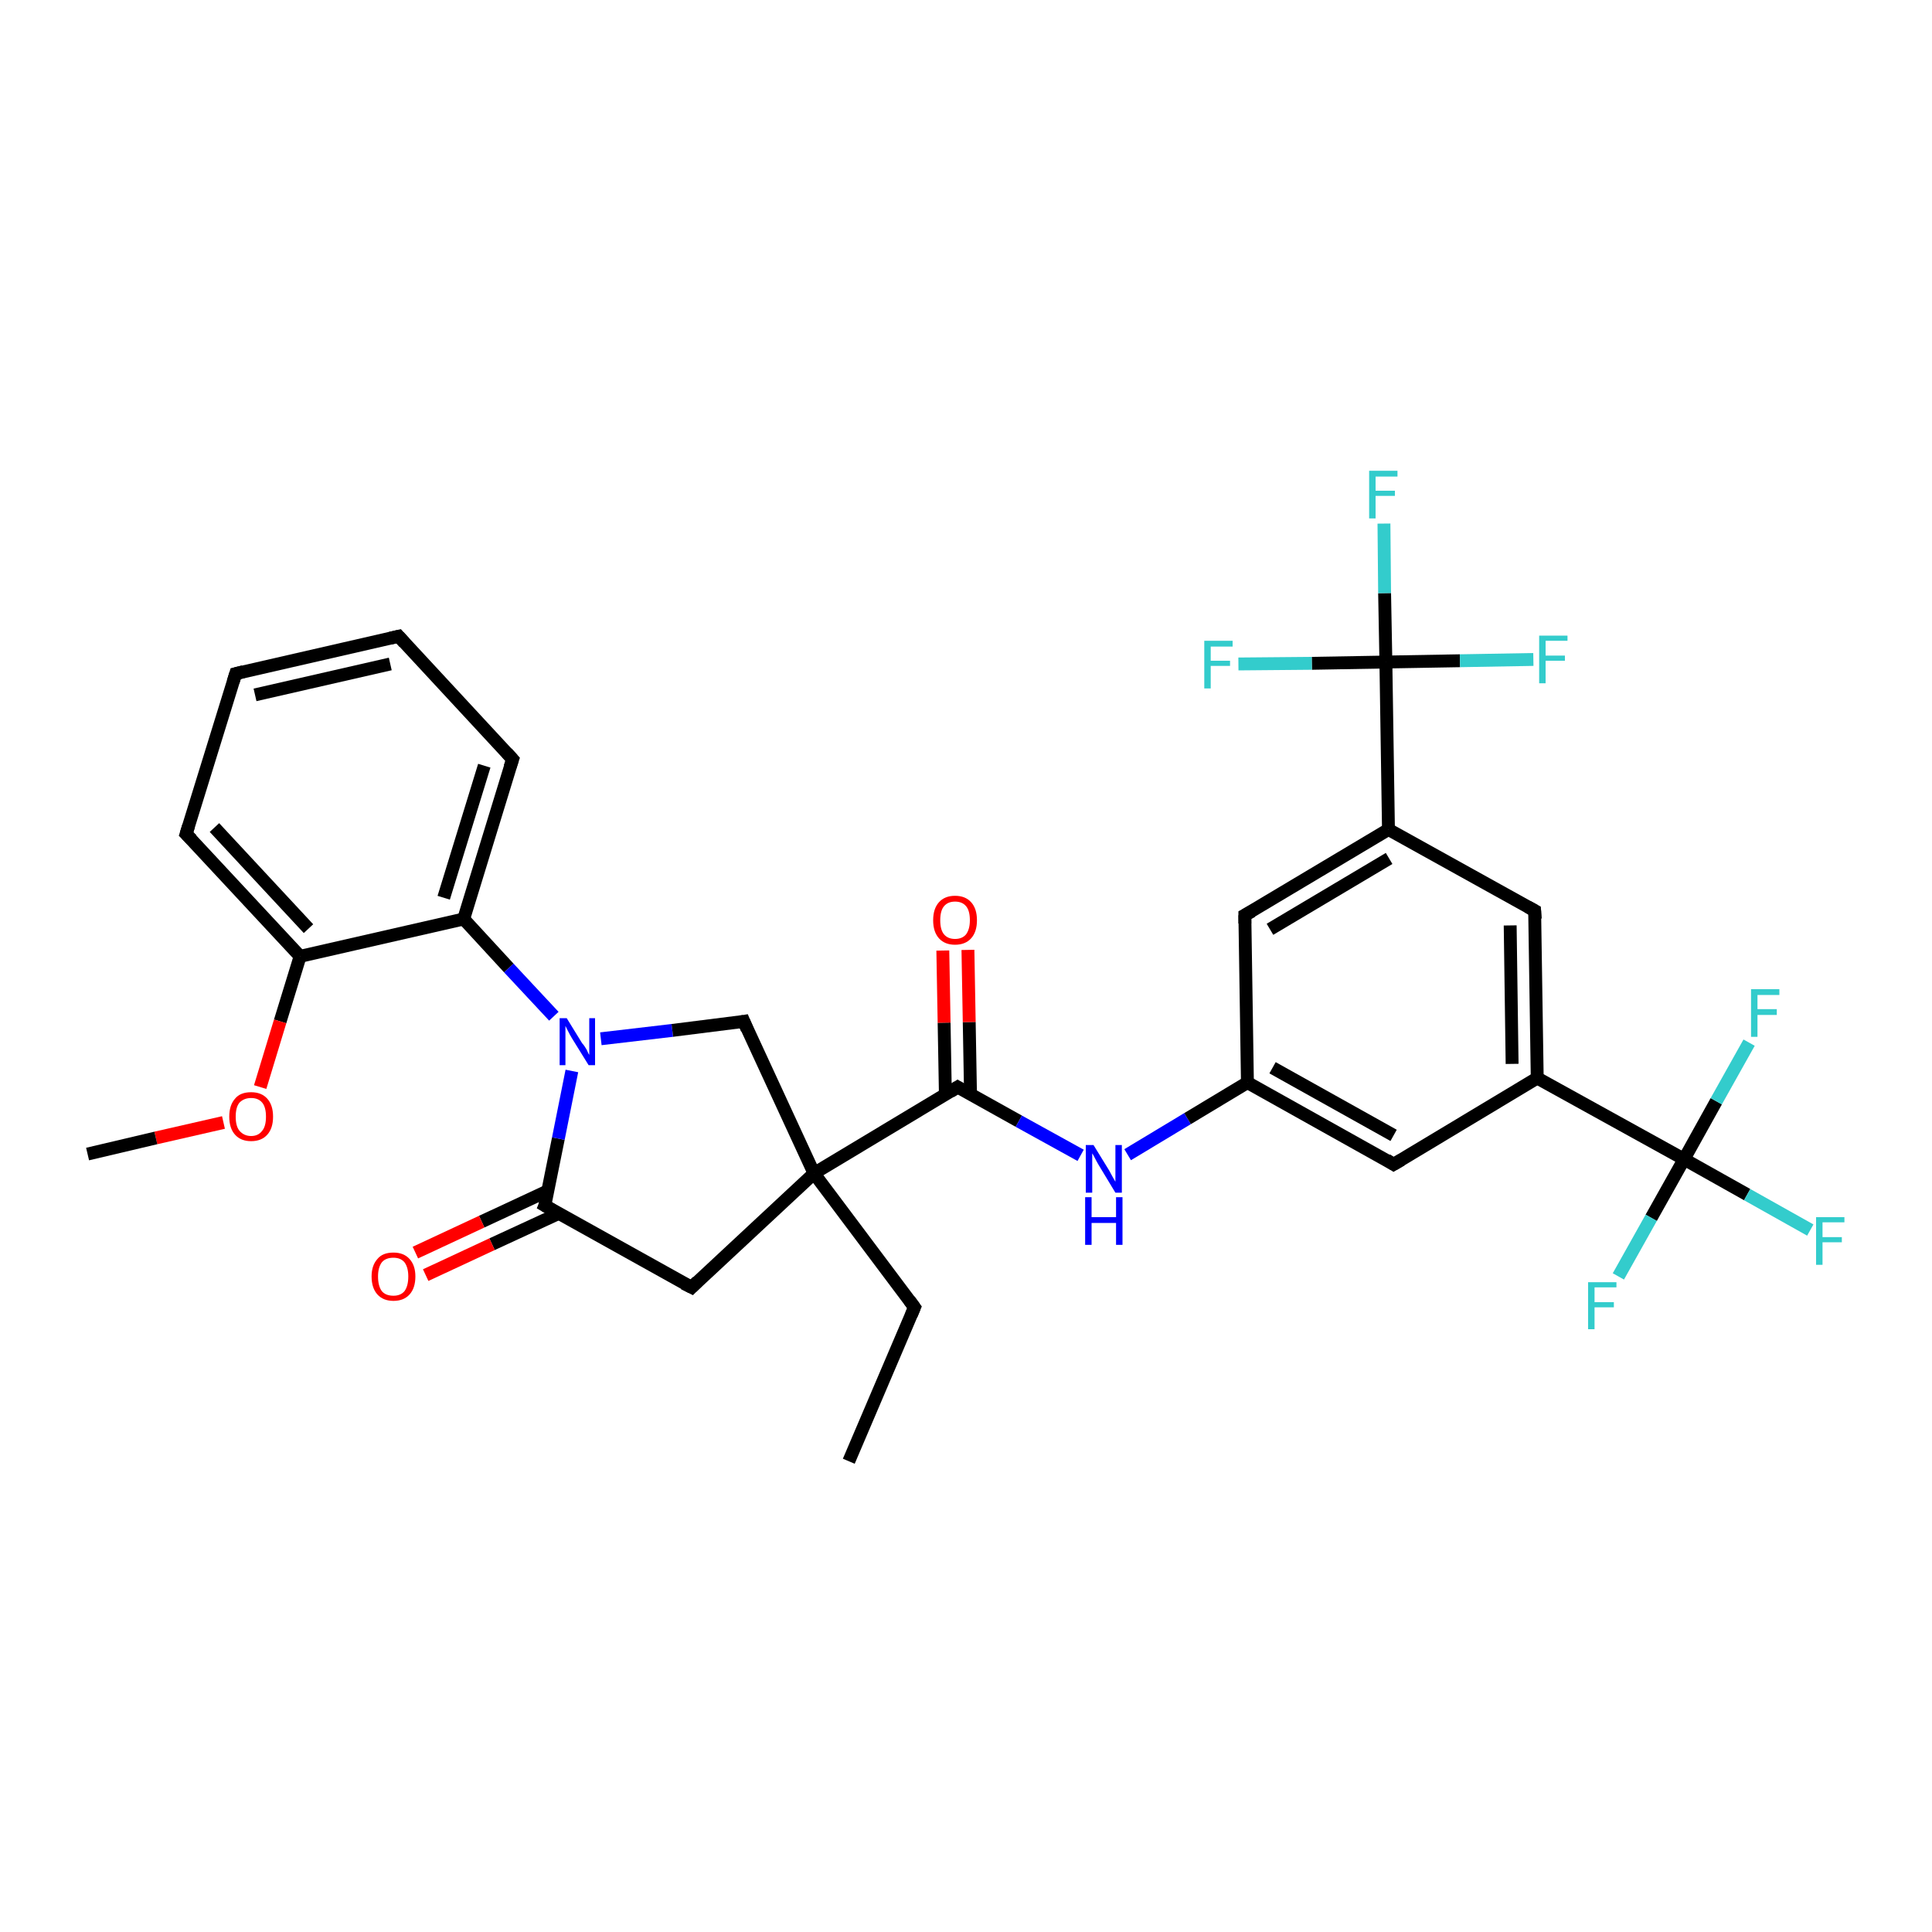 <?xml version='1.0' encoding='iso-8859-1'?>
<svg version='1.1' baseProfile='full'
              xmlns='http://www.w3.org/2000/svg'
                      xmlns:rdkit='http://www.rdkit.org/xml'
                      xmlns:xlink='http://www.w3.org/1999/xlink'
                  xml:space='preserve'
width='300px' height='300px' viewBox='0 0 300 300'>
<!-- END OF HEADER -->
<rect style='opacity:1.0;fill:#FFFFFF;stroke:none' width='300.0' height='300.0' x='0.0' y='0.0'> </rect>
<path class='bond-0 atom-0 atom-1' d='M 131.8,226.9 L 142.0,203.0' style='fill:none;fill-rule:evenodd;stroke:#000000;stroke-width:2.0px;stroke-linecap:butt;stroke-linejoin:miter;stroke-opacity:1' />
<path class='bond-1 atom-1 atom-2' d='M 142.0,203.0 L 126.4,182.2' style='fill:none;fill-rule:evenodd;stroke:#000000;stroke-width:2.0px;stroke-linecap:butt;stroke-linejoin:miter;stroke-opacity:1' />
<path class='bond-2 atom-2 atom-3' d='M 126.4,182.2 L 148.7,168.8' style='fill:none;fill-rule:evenodd;stroke:#000000;stroke-width:2.0px;stroke-linecap:butt;stroke-linejoin:miter;stroke-opacity:1' />
<path class='bond-3 atom-3 atom-4' d='M 150.7,169.9 L 150.5,158.7' style='fill:none;fill-rule:evenodd;stroke:#000000;stroke-width:2.0px;stroke-linecap:butt;stroke-linejoin:miter;stroke-opacity:1' />
<path class='bond-3 atom-3 atom-4' d='M 150.5,158.7 L 150.3,147.5' style='fill:none;fill-rule:evenodd;stroke:#FF0000;stroke-width:2.0px;stroke-linecap:butt;stroke-linejoin:miter;stroke-opacity:1' />
<path class='bond-3 atom-3 atom-4' d='M 146.8,170.0 L 146.6,158.8' style='fill:none;fill-rule:evenodd;stroke:#000000;stroke-width:2.0px;stroke-linecap:butt;stroke-linejoin:miter;stroke-opacity:1' />
<path class='bond-3 atom-3 atom-4' d='M 146.6,158.8 L 146.4,147.6' style='fill:none;fill-rule:evenodd;stroke:#FF0000;stroke-width:2.0px;stroke-linecap:butt;stroke-linejoin:miter;stroke-opacity:1' />
<path class='bond-4 atom-3 atom-5' d='M 148.7,168.8 L 158.2,174.1' style='fill:none;fill-rule:evenodd;stroke:#000000;stroke-width:2.0px;stroke-linecap:butt;stroke-linejoin:miter;stroke-opacity:1' />
<path class='bond-4 atom-3 atom-5' d='M 158.2,174.1 L 167.8,179.4' style='fill:none;fill-rule:evenodd;stroke:#0000FF;stroke-width:2.0px;stroke-linecap:butt;stroke-linejoin:miter;stroke-opacity:1' />
<path class='bond-5 atom-5 atom-6' d='M 175.1,179.3 L 184.4,173.7' style='fill:none;fill-rule:evenodd;stroke:#0000FF;stroke-width:2.0px;stroke-linecap:butt;stroke-linejoin:miter;stroke-opacity:1' />
<path class='bond-5 atom-5 atom-6' d='M 184.4,173.7 L 193.7,168.1' style='fill:none;fill-rule:evenodd;stroke:#000000;stroke-width:2.0px;stroke-linecap:butt;stroke-linejoin:miter;stroke-opacity:1' />
<path class='bond-6 atom-6 atom-7' d='M 193.7,168.1 L 216.4,180.8' style='fill:none;fill-rule:evenodd;stroke:#000000;stroke-width:2.0px;stroke-linecap:butt;stroke-linejoin:miter;stroke-opacity:1' />
<path class='bond-6 atom-6 atom-7' d='M 197.6,165.8 L 216.4,176.3' style='fill:none;fill-rule:evenodd;stroke:#000000;stroke-width:2.0px;stroke-linecap:butt;stroke-linejoin:miter;stroke-opacity:1' />
<path class='bond-7 atom-7 atom-8' d='M 216.4,180.8 L 238.7,167.4' style='fill:none;fill-rule:evenodd;stroke:#000000;stroke-width:2.0px;stroke-linecap:butt;stroke-linejoin:miter;stroke-opacity:1' />
<path class='bond-8 atom-8 atom-9' d='M 238.7,167.4 L 261.5,180.0' style='fill:none;fill-rule:evenodd;stroke:#000000;stroke-width:2.0px;stroke-linecap:butt;stroke-linejoin:miter;stroke-opacity:1' />
<path class='bond-9 atom-9 atom-10' d='M 261.5,180.0 L 271.3,185.5' style='fill:none;fill-rule:evenodd;stroke:#000000;stroke-width:2.0px;stroke-linecap:butt;stroke-linejoin:miter;stroke-opacity:1' />
<path class='bond-9 atom-9 atom-10' d='M 271.3,185.5 L 281.1,191.0' style='fill:none;fill-rule:evenodd;stroke:#33CCCC;stroke-width:2.0px;stroke-linecap:butt;stroke-linejoin:miter;stroke-opacity:1' />
<path class='bond-10 atom-9 atom-11' d='M 261.5,180.0 L 256.4,189.1' style='fill:none;fill-rule:evenodd;stroke:#000000;stroke-width:2.0px;stroke-linecap:butt;stroke-linejoin:miter;stroke-opacity:1' />
<path class='bond-10 atom-9 atom-11' d='M 256.4,189.1 L 251.3,198.2' style='fill:none;fill-rule:evenodd;stroke:#33CCCC;stroke-width:2.0px;stroke-linecap:butt;stroke-linejoin:miter;stroke-opacity:1' />
<path class='bond-11 atom-9 atom-12' d='M 261.5,180.0 L 266.5,171.0' style='fill:none;fill-rule:evenodd;stroke:#000000;stroke-width:2.0px;stroke-linecap:butt;stroke-linejoin:miter;stroke-opacity:1' />
<path class='bond-11 atom-9 atom-12' d='M 266.5,171.0 L 271.6,161.9' style='fill:none;fill-rule:evenodd;stroke:#33CCCC;stroke-width:2.0px;stroke-linecap:butt;stroke-linejoin:miter;stroke-opacity:1' />
<path class='bond-12 atom-8 atom-13' d='M 238.7,167.4 L 238.3,141.4' style='fill:none;fill-rule:evenodd;stroke:#000000;stroke-width:2.0px;stroke-linecap:butt;stroke-linejoin:miter;stroke-opacity:1' />
<path class='bond-12 atom-8 atom-13' d='M 234.8,165.2 L 234.5,143.7' style='fill:none;fill-rule:evenodd;stroke:#000000;stroke-width:2.0px;stroke-linecap:butt;stroke-linejoin:miter;stroke-opacity:1' />
<path class='bond-13 atom-13 atom-14' d='M 238.3,141.4 L 215.6,128.8' style='fill:none;fill-rule:evenodd;stroke:#000000;stroke-width:2.0px;stroke-linecap:butt;stroke-linejoin:miter;stroke-opacity:1' />
<path class='bond-14 atom-14 atom-15' d='M 215.6,128.8 L 215.2,102.8' style='fill:none;fill-rule:evenodd;stroke:#000000;stroke-width:2.0px;stroke-linecap:butt;stroke-linejoin:miter;stroke-opacity:1' />
<path class='bond-15 atom-15 atom-16' d='M 215.2,102.8 L 215.0,92.1' style='fill:none;fill-rule:evenodd;stroke:#000000;stroke-width:2.0px;stroke-linecap:butt;stroke-linejoin:miter;stroke-opacity:1' />
<path class='bond-15 atom-15 atom-16' d='M 215.0,92.1 L 214.9,81.3' style='fill:none;fill-rule:evenodd;stroke:#33CCCC;stroke-width:2.0px;stroke-linecap:butt;stroke-linejoin:miter;stroke-opacity:1' />
<path class='bond-16 atom-15 atom-17' d='M 215.2,102.8 L 226.7,102.6' style='fill:none;fill-rule:evenodd;stroke:#000000;stroke-width:2.0px;stroke-linecap:butt;stroke-linejoin:miter;stroke-opacity:1' />
<path class='bond-16 atom-15 atom-17' d='M 226.7,102.6 L 238.1,102.4' style='fill:none;fill-rule:evenodd;stroke:#33CCCC;stroke-width:2.0px;stroke-linecap:butt;stroke-linejoin:miter;stroke-opacity:1' />
<path class='bond-17 atom-15 atom-18' d='M 215.2,102.8 L 203.7,103.0' style='fill:none;fill-rule:evenodd;stroke:#000000;stroke-width:2.0px;stroke-linecap:butt;stroke-linejoin:miter;stroke-opacity:1' />
<path class='bond-17 atom-15 atom-18' d='M 203.7,103.0 L 192.3,103.1' style='fill:none;fill-rule:evenodd;stroke:#33CCCC;stroke-width:2.0px;stroke-linecap:butt;stroke-linejoin:miter;stroke-opacity:1' />
<path class='bond-18 atom-14 atom-19' d='M 215.6,128.8 L 193.3,142.1' style='fill:none;fill-rule:evenodd;stroke:#000000;stroke-width:2.0px;stroke-linecap:butt;stroke-linejoin:miter;stroke-opacity:1' />
<path class='bond-18 atom-14 atom-19' d='M 215.7,133.3 L 197.2,144.3' style='fill:none;fill-rule:evenodd;stroke:#000000;stroke-width:2.0px;stroke-linecap:butt;stroke-linejoin:miter;stroke-opacity:1' />
<path class='bond-19 atom-2 atom-20' d='M 126.4,182.2 L 107.4,199.9' style='fill:none;fill-rule:evenodd;stroke:#000000;stroke-width:2.0px;stroke-linecap:butt;stroke-linejoin:miter;stroke-opacity:1' />
<path class='bond-20 atom-20 atom-21' d='M 107.4,199.9 L 84.6,187.2' style='fill:none;fill-rule:evenodd;stroke:#000000;stroke-width:2.0px;stroke-linecap:butt;stroke-linejoin:miter;stroke-opacity:1' />
<path class='bond-21 atom-21 atom-22' d='M 85.1,184.9 L 74.8,189.7' style='fill:none;fill-rule:evenodd;stroke:#000000;stroke-width:2.0px;stroke-linecap:butt;stroke-linejoin:miter;stroke-opacity:1' />
<path class='bond-21 atom-21 atom-22' d='M 74.8,189.7 L 64.5,194.5' style='fill:none;fill-rule:evenodd;stroke:#FF0000;stroke-width:2.0px;stroke-linecap:butt;stroke-linejoin:miter;stroke-opacity:1' />
<path class='bond-21 atom-21 atom-22' d='M 86.8,188.4 L 76.4,193.2' style='fill:none;fill-rule:evenodd;stroke:#000000;stroke-width:2.0px;stroke-linecap:butt;stroke-linejoin:miter;stroke-opacity:1' />
<path class='bond-21 atom-21 atom-22' d='M 76.4,193.2 L 66.1,198.0' style='fill:none;fill-rule:evenodd;stroke:#FF0000;stroke-width:2.0px;stroke-linecap:butt;stroke-linejoin:miter;stroke-opacity:1' />
<path class='bond-22 atom-21 atom-23' d='M 84.6,187.2 L 86.7,176.8' style='fill:none;fill-rule:evenodd;stroke:#000000;stroke-width:2.0px;stroke-linecap:butt;stroke-linejoin:miter;stroke-opacity:1' />
<path class='bond-22 atom-21 atom-23' d='M 86.7,176.8 L 88.8,166.3' style='fill:none;fill-rule:evenodd;stroke:#0000FF;stroke-width:2.0px;stroke-linecap:butt;stroke-linejoin:miter;stroke-opacity:1' />
<path class='bond-23 atom-23 atom-24' d='M 86.0,157.8 L 79.0,150.3' style='fill:none;fill-rule:evenodd;stroke:#0000FF;stroke-width:2.0px;stroke-linecap:butt;stroke-linejoin:miter;stroke-opacity:1' />
<path class='bond-23 atom-23 atom-24' d='M 79.0,150.3 L 72.0,142.7' style='fill:none;fill-rule:evenodd;stroke:#000000;stroke-width:2.0px;stroke-linecap:butt;stroke-linejoin:miter;stroke-opacity:1' />
<path class='bond-24 atom-24 atom-25' d='M 72.0,142.7 L 79.6,117.9' style='fill:none;fill-rule:evenodd;stroke:#000000;stroke-width:2.0px;stroke-linecap:butt;stroke-linejoin:miter;stroke-opacity:1' />
<path class='bond-24 atom-24 atom-25' d='M 68.9,139.4 L 75.2,118.9' style='fill:none;fill-rule:evenodd;stroke:#000000;stroke-width:2.0px;stroke-linecap:butt;stroke-linejoin:miter;stroke-opacity:1' />
<path class='bond-25 atom-25 atom-26' d='M 79.6,117.9 L 61.9,98.8' style='fill:none;fill-rule:evenodd;stroke:#000000;stroke-width:2.0px;stroke-linecap:butt;stroke-linejoin:miter;stroke-opacity:1' />
<path class='bond-26 atom-26 atom-27' d='M 61.9,98.8 L 36.6,104.6' style='fill:none;fill-rule:evenodd;stroke:#000000;stroke-width:2.0px;stroke-linecap:butt;stroke-linejoin:miter;stroke-opacity:1' />
<path class='bond-26 atom-26 atom-27' d='M 60.6,103.1 L 39.6,107.9' style='fill:none;fill-rule:evenodd;stroke:#000000;stroke-width:2.0px;stroke-linecap:butt;stroke-linejoin:miter;stroke-opacity:1' />
<path class='bond-27 atom-27 atom-28' d='M 36.6,104.6 L 28.9,129.5' style='fill:none;fill-rule:evenodd;stroke:#000000;stroke-width:2.0px;stroke-linecap:butt;stroke-linejoin:miter;stroke-opacity:1' />
<path class='bond-28 atom-28 atom-29' d='M 28.9,129.5 L 46.6,148.5' style='fill:none;fill-rule:evenodd;stroke:#000000;stroke-width:2.0px;stroke-linecap:butt;stroke-linejoin:miter;stroke-opacity:1' />
<path class='bond-28 atom-28 atom-29' d='M 33.3,128.5 L 47.9,144.2' style='fill:none;fill-rule:evenodd;stroke:#000000;stroke-width:2.0px;stroke-linecap:butt;stroke-linejoin:miter;stroke-opacity:1' />
<path class='bond-29 atom-29 atom-30' d='M 46.6,148.5 L 43.5,158.6' style='fill:none;fill-rule:evenodd;stroke:#000000;stroke-width:2.0px;stroke-linecap:butt;stroke-linejoin:miter;stroke-opacity:1' />
<path class='bond-29 atom-29 atom-30' d='M 43.5,158.6 L 40.4,168.8' style='fill:none;fill-rule:evenodd;stroke:#FF0000;stroke-width:2.0px;stroke-linecap:butt;stroke-linejoin:miter;stroke-opacity:1' />
<path class='bond-30 atom-30 atom-31' d='M 34.7,174.3 L 24.2,176.7' style='fill:none;fill-rule:evenodd;stroke:#FF0000;stroke-width:2.0px;stroke-linecap:butt;stroke-linejoin:miter;stroke-opacity:1' />
<path class='bond-30 atom-30 atom-31' d='M 24.2,176.7 L 13.6,179.2' style='fill:none;fill-rule:evenodd;stroke:#000000;stroke-width:2.0px;stroke-linecap:butt;stroke-linejoin:miter;stroke-opacity:1' />
<path class='bond-31 atom-23 atom-32' d='M 93.3,161.3 L 104.4,160.0' style='fill:none;fill-rule:evenodd;stroke:#0000FF;stroke-width:2.0px;stroke-linecap:butt;stroke-linejoin:miter;stroke-opacity:1' />
<path class='bond-31 atom-23 atom-32' d='M 104.4,160.0 L 115.5,158.6' style='fill:none;fill-rule:evenodd;stroke:#000000;stroke-width:2.0px;stroke-linecap:butt;stroke-linejoin:miter;stroke-opacity:1' />
<path class='bond-32 atom-32 atom-2' d='M 115.5,158.6 L 126.4,182.2' style='fill:none;fill-rule:evenodd;stroke:#000000;stroke-width:2.0px;stroke-linecap:butt;stroke-linejoin:miter;stroke-opacity:1' />
<path class='bond-33 atom-19 atom-6' d='M 193.3,142.1 L 193.7,168.1' style='fill:none;fill-rule:evenodd;stroke:#000000;stroke-width:2.0px;stroke-linecap:butt;stroke-linejoin:miter;stroke-opacity:1' />
<path class='bond-34 atom-29 atom-24' d='M 46.6,148.5 L 72.0,142.7' style='fill:none;fill-rule:evenodd;stroke:#000000;stroke-width:2.0px;stroke-linecap:butt;stroke-linejoin:miter;stroke-opacity:1' />
<path d='M 141.5,204.2 L 142.0,203.0 L 141.2,201.9' style='fill:none;stroke:#000000;stroke-width:2.0px;stroke-linecap:butt;stroke-linejoin:miter;stroke-opacity:1;' />
<path d='M 147.6,169.5 L 148.7,168.8 L 149.2,169.1' style='fill:none;stroke:#000000;stroke-width:2.0px;stroke-linecap:butt;stroke-linejoin:miter;stroke-opacity:1;' />
<path d='M 215.3,180.1 L 216.4,180.8 L 217.6,180.1' style='fill:none;stroke:#000000;stroke-width:2.0px;stroke-linecap:butt;stroke-linejoin:miter;stroke-opacity:1;' />
<path d='M 238.4,142.7 L 238.3,141.4 L 237.2,140.8' style='fill:none;stroke:#000000;stroke-width:2.0px;stroke-linecap:butt;stroke-linejoin:miter;stroke-opacity:1;' />
<path d='M 194.4,141.5 L 193.3,142.1 L 193.3,143.4' style='fill:none;stroke:#000000;stroke-width:2.0px;stroke-linecap:butt;stroke-linejoin:miter;stroke-opacity:1;' />
<path d='M 108.3,199.0 L 107.4,199.9 L 106.2,199.3' style='fill:none;stroke:#000000;stroke-width:2.0px;stroke-linecap:butt;stroke-linejoin:miter;stroke-opacity:1;' />
<path d='M 85.8,187.9 L 84.6,187.2 L 84.8,186.7' style='fill:none;stroke:#000000;stroke-width:2.0px;stroke-linecap:butt;stroke-linejoin:miter;stroke-opacity:1;' />
<path d='M 79.2,119.1 L 79.6,117.9 L 78.7,116.9' style='fill:none;stroke:#000000;stroke-width:2.0px;stroke-linecap:butt;stroke-linejoin:miter;stroke-opacity:1;' />
<path d='M 62.8,99.8 L 61.9,98.8 L 60.6,99.1' style='fill:none;stroke:#000000;stroke-width:2.0px;stroke-linecap:butt;stroke-linejoin:miter;stroke-opacity:1;' />
<path d='M 37.8,104.3 L 36.6,104.6 L 36.2,105.9' style='fill:none;stroke:#000000;stroke-width:2.0px;stroke-linecap:butt;stroke-linejoin:miter;stroke-opacity:1;' />
<path d='M 29.3,128.2 L 28.9,129.5 L 29.8,130.4' style='fill:none;stroke:#000000;stroke-width:2.0px;stroke-linecap:butt;stroke-linejoin:miter;stroke-opacity:1;' />
<path d='M 114.9,158.7 L 115.5,158.6 L 116.0,159.8' style='fill:none;stroke:#000000;stroke-width:2.0px;stroke-linecap:butt;stroke-linejoin:miter;stroke-opacity:1;' />
<path class='atom-4' d='M 144.9 142.9
Q 144.9 141.1, 145.8 140.1
Q 146.7 139.1, 148.3 139.1
Q 149.9 139.1, 150.8 140.1
Q 151.7 141.1, 151.7 142.9
Q 151.7 144.7, 150.8 145.7
Q 149.9 146.7, 148.3 146.7
Q 146.7 146.7, 145.8 145.7
Q 144.9 144.7, 144.9 142.9
M 148.3 145.8
Q 149.4 145.8, 150.0 145.1
Q 150.6 144.3, 150.6 142.9
Q 150.6 141.4, 150.0 140.7
Q 149.4 140.0, 148.3 140.0
Q 147.2 140.0, 146.6 140.7
Q 146.0 141.4, 146.0 142.9
Q 146.0 144.4, 146.6 145.1
Q 147.2 145.8, 148.3 145.8
' fill='#FF0000'/>
<path class='atom-5' d='M 169.8 177.8
L 172.2 181.7
Q 172.4 182.1, 172.8 182.8
Q 173.2 183.5, 173.2 183.5
L 173.2 177.8
L 174.2 177.8
L 174.2 185.2
L 173.2 185.2
L 170.6 180.9
Q 170.3 180.4, 170.0 179.8
Q 169.7 179.2, 169.6 179.1
L 169.6 185.2
L 168.6 185.2
L 168.6 177.8
L 169.8 177.8
' fill='#0000FF'/>
<path class='atom-5' d='M 168.5 185.9
L 169.5 185.9
L 169.5 189.0
L 173.3 189.0
L 173.3 185.9
L 174.3 185.9
L 174.3 193.3
L 173.3 193.3
L 173.3 189.9
L 169.5 189.9
L 169.5 193.3
L 168.5 193.3
L 168.5 185.9
' fill='#0000FF'/>
<path class='atom-10' d='M 282.0 189.0
L 286.4 189.0
L 286.4 189.8
L 283.0 189.8
L 283.0 192.1
L 286.0 192.1
L 286.0 192.9
L 283.0 192.9
L 283.0 196.4
L 282.0 196.4
L 282.0 189.0
' fill='#33CCCC'/>
<path class='atom-11' d='M 246.6 199.1
L 251.0 199.1
L 251.0 199.9
L 247.6 199.9
L 247.6 202.2
L 250.6 202.2
L 250.6 203.0
L 247.6 203.0
L 247.6 206.4
L 246.6 206.4
L 246.6 199.1
' fill='#33CCCC'/>
<path class='atom-12' d='M 271.9 153.6
L 276.3 153.6
L 276.3 154.5
L 272.9 154.5
L 272.9 156.7
L 275.9 156.7
L 275.9 157.6
L 272.9 157.6
L 272.9 161.0
L 271.9 161.0
L 271.9 153.6
' fill='#33CCCC'/>
<path class='atom-16' d='M 212.6 73.1
L 217.0 73.1
L 217.0 74.0
L 213.6 74.0
L 213.6 76.2
L 216.6 76.2
L 216.6 77.0
L 213.6 77.0
L 213.6 80.5
L 212.6 80.5
L 212.6 73.1
' fill='#33CCCC'/>
<path class='atom-17' d='M 239.0 98.7
L 243.4 98.7
L 243.4 99.5
L 240.0 99.5
L 240.0 101.8
L 243.0 101.8
L 243.0 102.6
L 240.0 102.6
L 240.0 106.1
L 239.0 106.1
L 239.0 98.7
' fill='#33CCCC'/>
<path class='atom-18' d='M 187.0 99.5
L 191.4 99.5
L 191.4 100.4
L 188.0 100.4
L 188.0 102.6
L 191.0 102.6
L 191.0 103.4
L 188.0 103.4
L 188.0 106.9
L 187.0 106.9
L 187.0 99.5
' fill='#33CCCC'/>
<path class='atom-22' d='M 57.7 198.2
Q 57.7 196.5, 58.6 195.5
Q 59.4 194.5, 61.1 194.5
Q 62.7 194.5, 63.6 195.5
Q 64.5 196.5, 64.5 198.2
Q 64.5 200.0, 63.6 201.0
Q 62.7 202.0, 61.1 202.0
Q 59.5 202.0, 58.6 201.0
Q 57.7 200.0, 57.7 198.2
M 61.1 201.2
Q 62.2 201.2, 62.8 200.5
Q 63.4 199.7, 63.4 198.2
Q 63.4 196.8, 62.8 196.0
Q 62.2 195.3, 61.1 195.3
Q 59.9 195.3, 59.3 196.0
Q 58.7 196.8, 58.7 198.2
Q 58.7 199.7, 59.3 200.5
Q 59.9 201.2, 61.1 201.2
' fill='#FF0000'/>
<path class='atom-23' d='M 88.0 158.1
L 90.4 162.0
Q 90.7 162.3, 91.1 163.0
Q 91.4 163.7, 91.5 163.8
L 91.5 158.1
L 92.4 158.1
L 92.4 165.4
L 91.4 165.4
L 88.8 161.2
Q 88.5 160.7, 88.2 160.1
Q 87.9 159.5, 87.8 159.3
L 87.8 165.4
L 86.9 165.4
L 86.9 158.1
L 88.0 158.1
' fill='#0000FF'/>
<path class='atom-30' d='M 35.6 173.4
Q 35.6 171.6, 36.5 170.6
Q 37.3 169.6, 39.0 169.6
Q 40.6 169.6, 41.5 170.6
Q 42.4 171.6, 42.4 173.4
Q 42.4 175.2, 41.5 176.2
Q 40.6 177.2, 39.0 177.2
Q 37.4 177.2, 36.5 176.2
Q 35.6 175.2, 35.6 173.4
M 39.0 176.4
Q 40.1 176.4, 40.7 175.6
Q 41.3 174.9, 41.3 173.4
Q 41.3 171.9, 40.7 171.2
Q 40.1 170.5, 39.0 170.5
Q 37.9 170.5, 37.2 171.2
Q 36.6 171.9, 36.6 173.4
Q 36.6 174.9, 37.2 175.6
Q 37.9 176.4, 39.0 176.4
' fill='#FF0000'/>
</svg>
